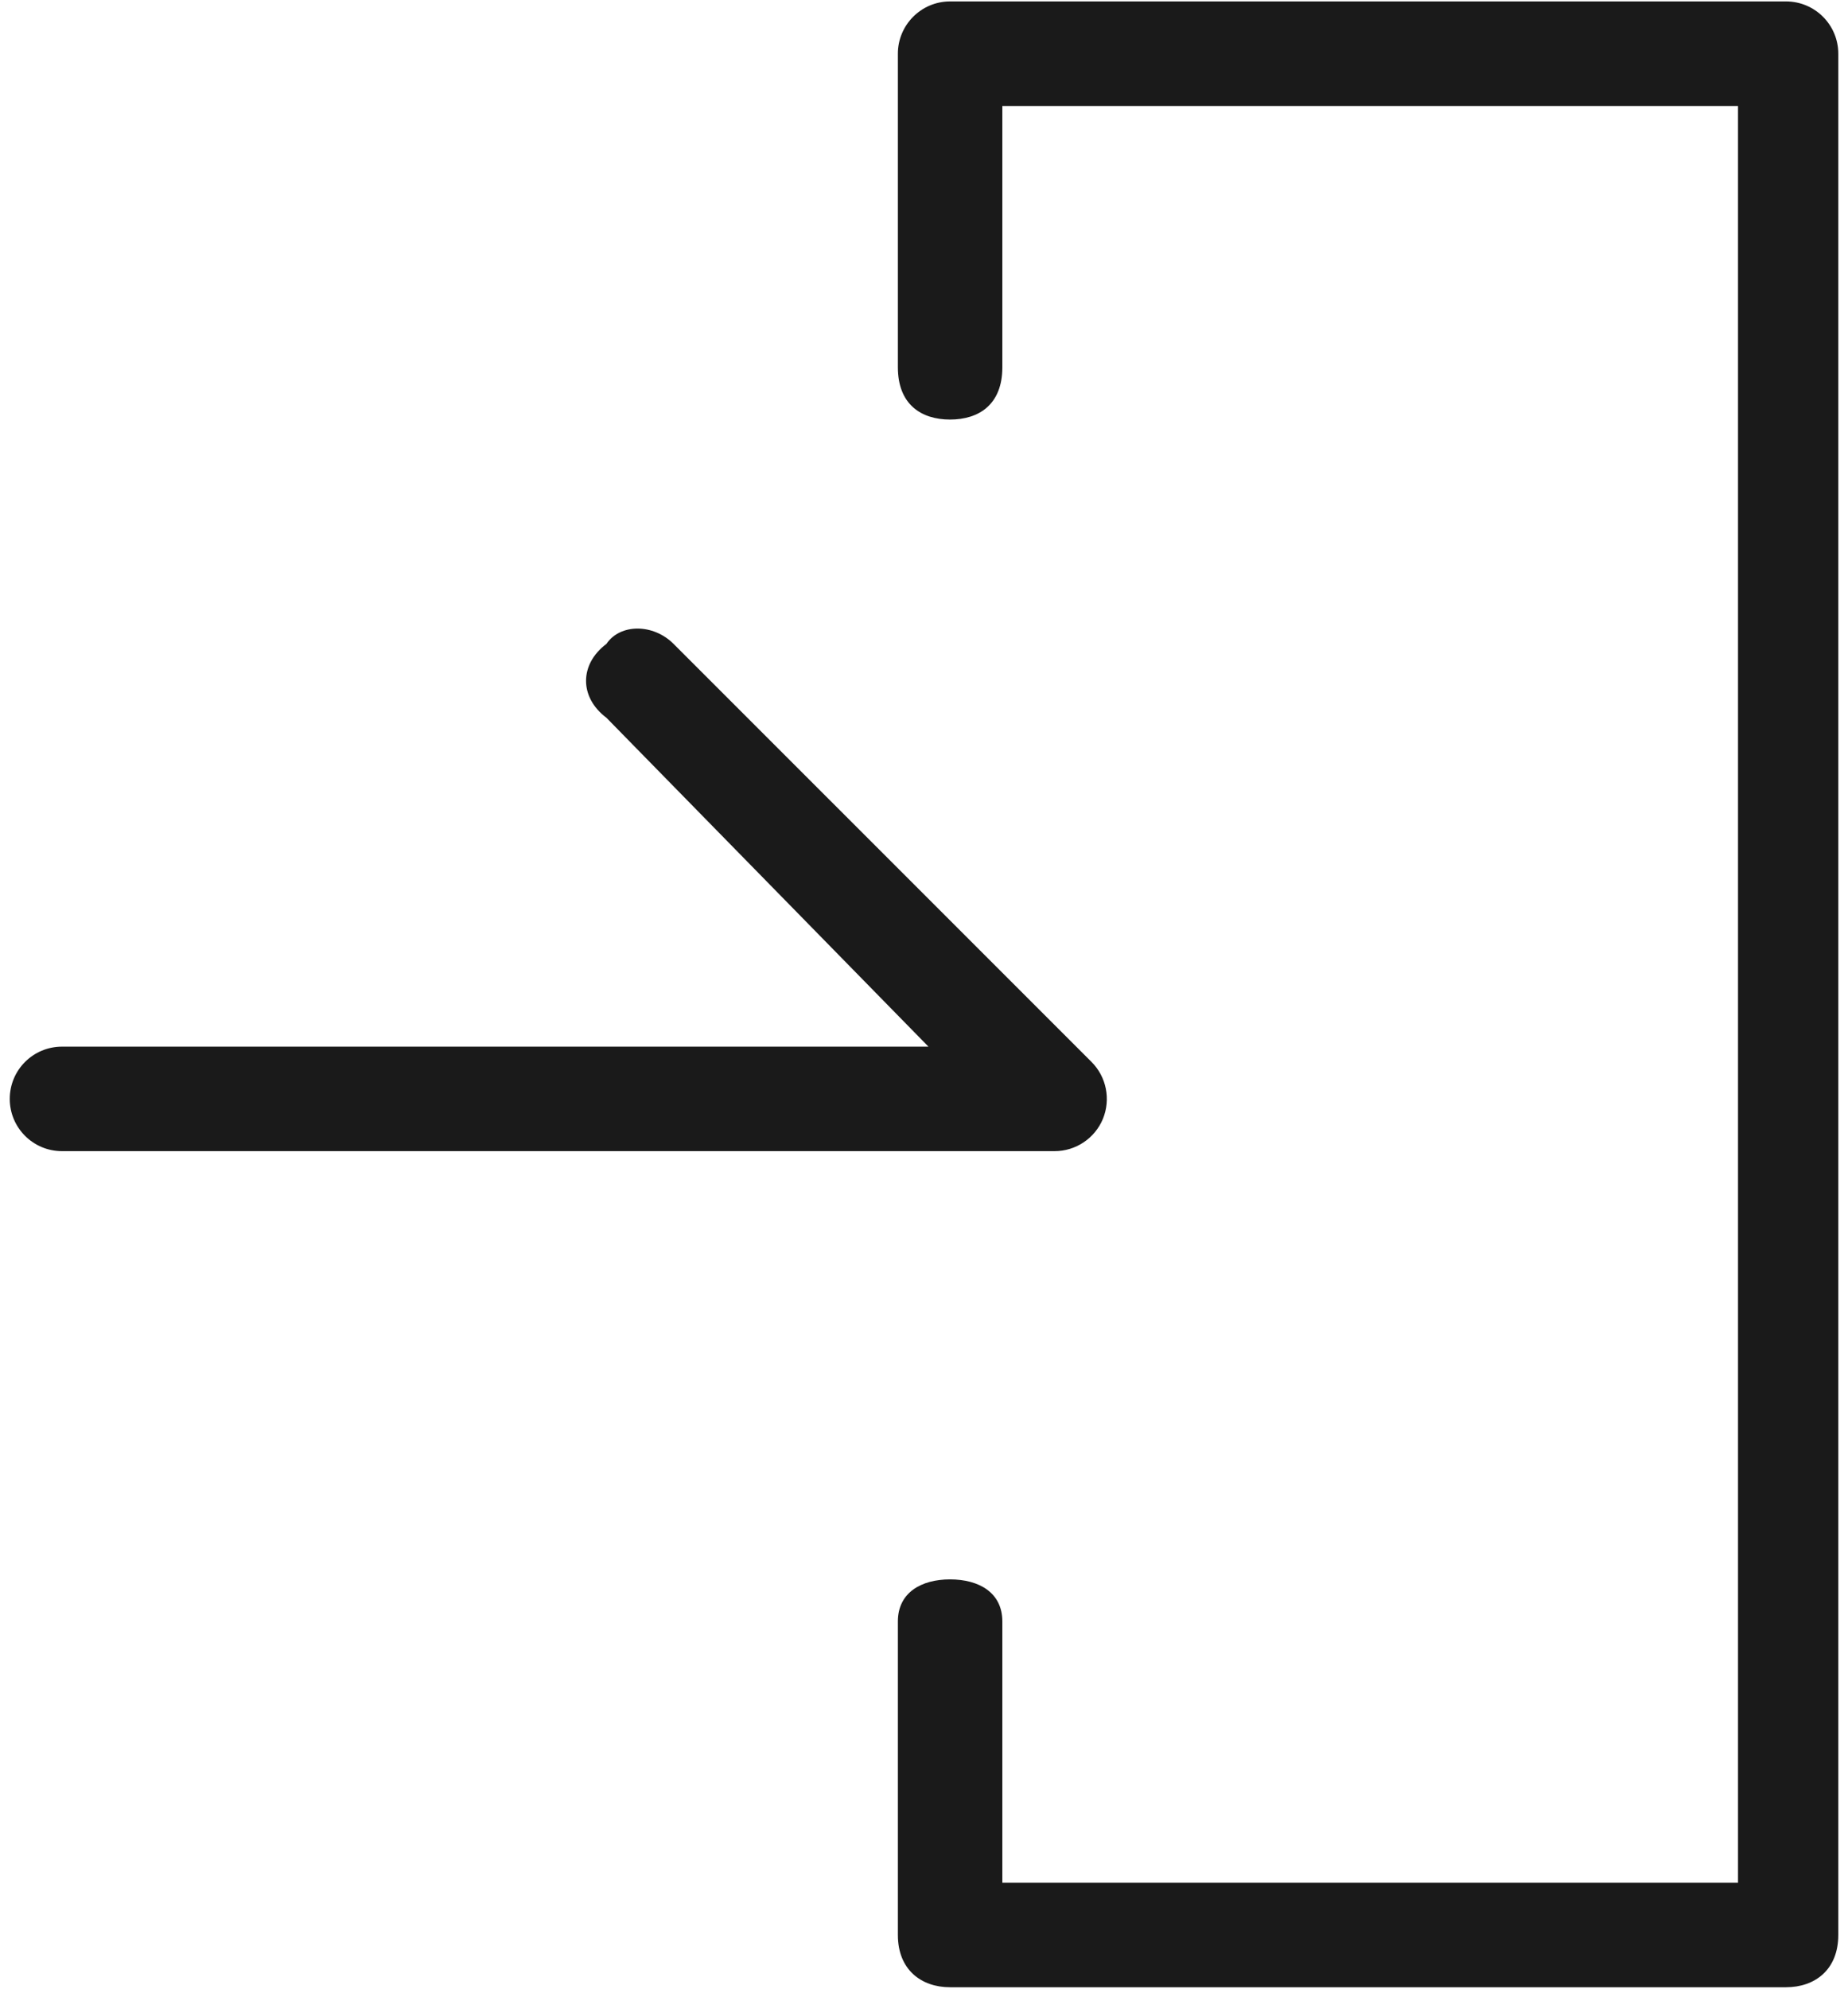 <svg
 xmlns="http://www.w3.org/2000/svg"
 xmlns:xlink="http://www.w3.org/1999/xlink"
 width="145px" height="156px" viewBox="0 0 145 156">
<path fill-rule="evenodd"  fill="rgb(26, 26, 26)"
 d="M140.135,155.883 L74.544,155.883 C72.287,155.883 70.450,154.51 70.450,151.782 L70.450,127.190 C70.450,124.922 72.287,123.89 74.544,123.89 C76.811,123.89 78.647,124.922 78.647,127.190 L78.647,147.686 L136.37,147.686 L136.37,8.314 L78.647,8.314 L78.647,28.809 C78.647,31.73 76.811,32.910 74.544,32.910 C72.287,32.910 70.450,31.73 70.450,28.809 L70.450,4.213 C70.450,1.949 72.287,0.112 74.544,0.112 L140.135,0.112 C142.402,0.112 144.238,1.949 144.238,4.213 L144.238,151.782 C144.238,154.51 142.402,155.883 140.135,155.883 ZM86.537,87.768 C85.901,89.298 84.404,90.298 82.746,90.298 L4.864,90.298 C2.601,90.298 0.765,88.465 0.765,86.201 C0.765,83.928 2.601,82.101 4.864,82.101 L72.850,82.101 L47.58,56.300 C45.451,54.701 45.451,52.112 47.58,50.509 C48.661,48.906 51.253,48.906 52.851,50.509 L85.645,83.300 C86.817,84.472 87.165,86.234 86.537,87.768 Z"/>
</svg>